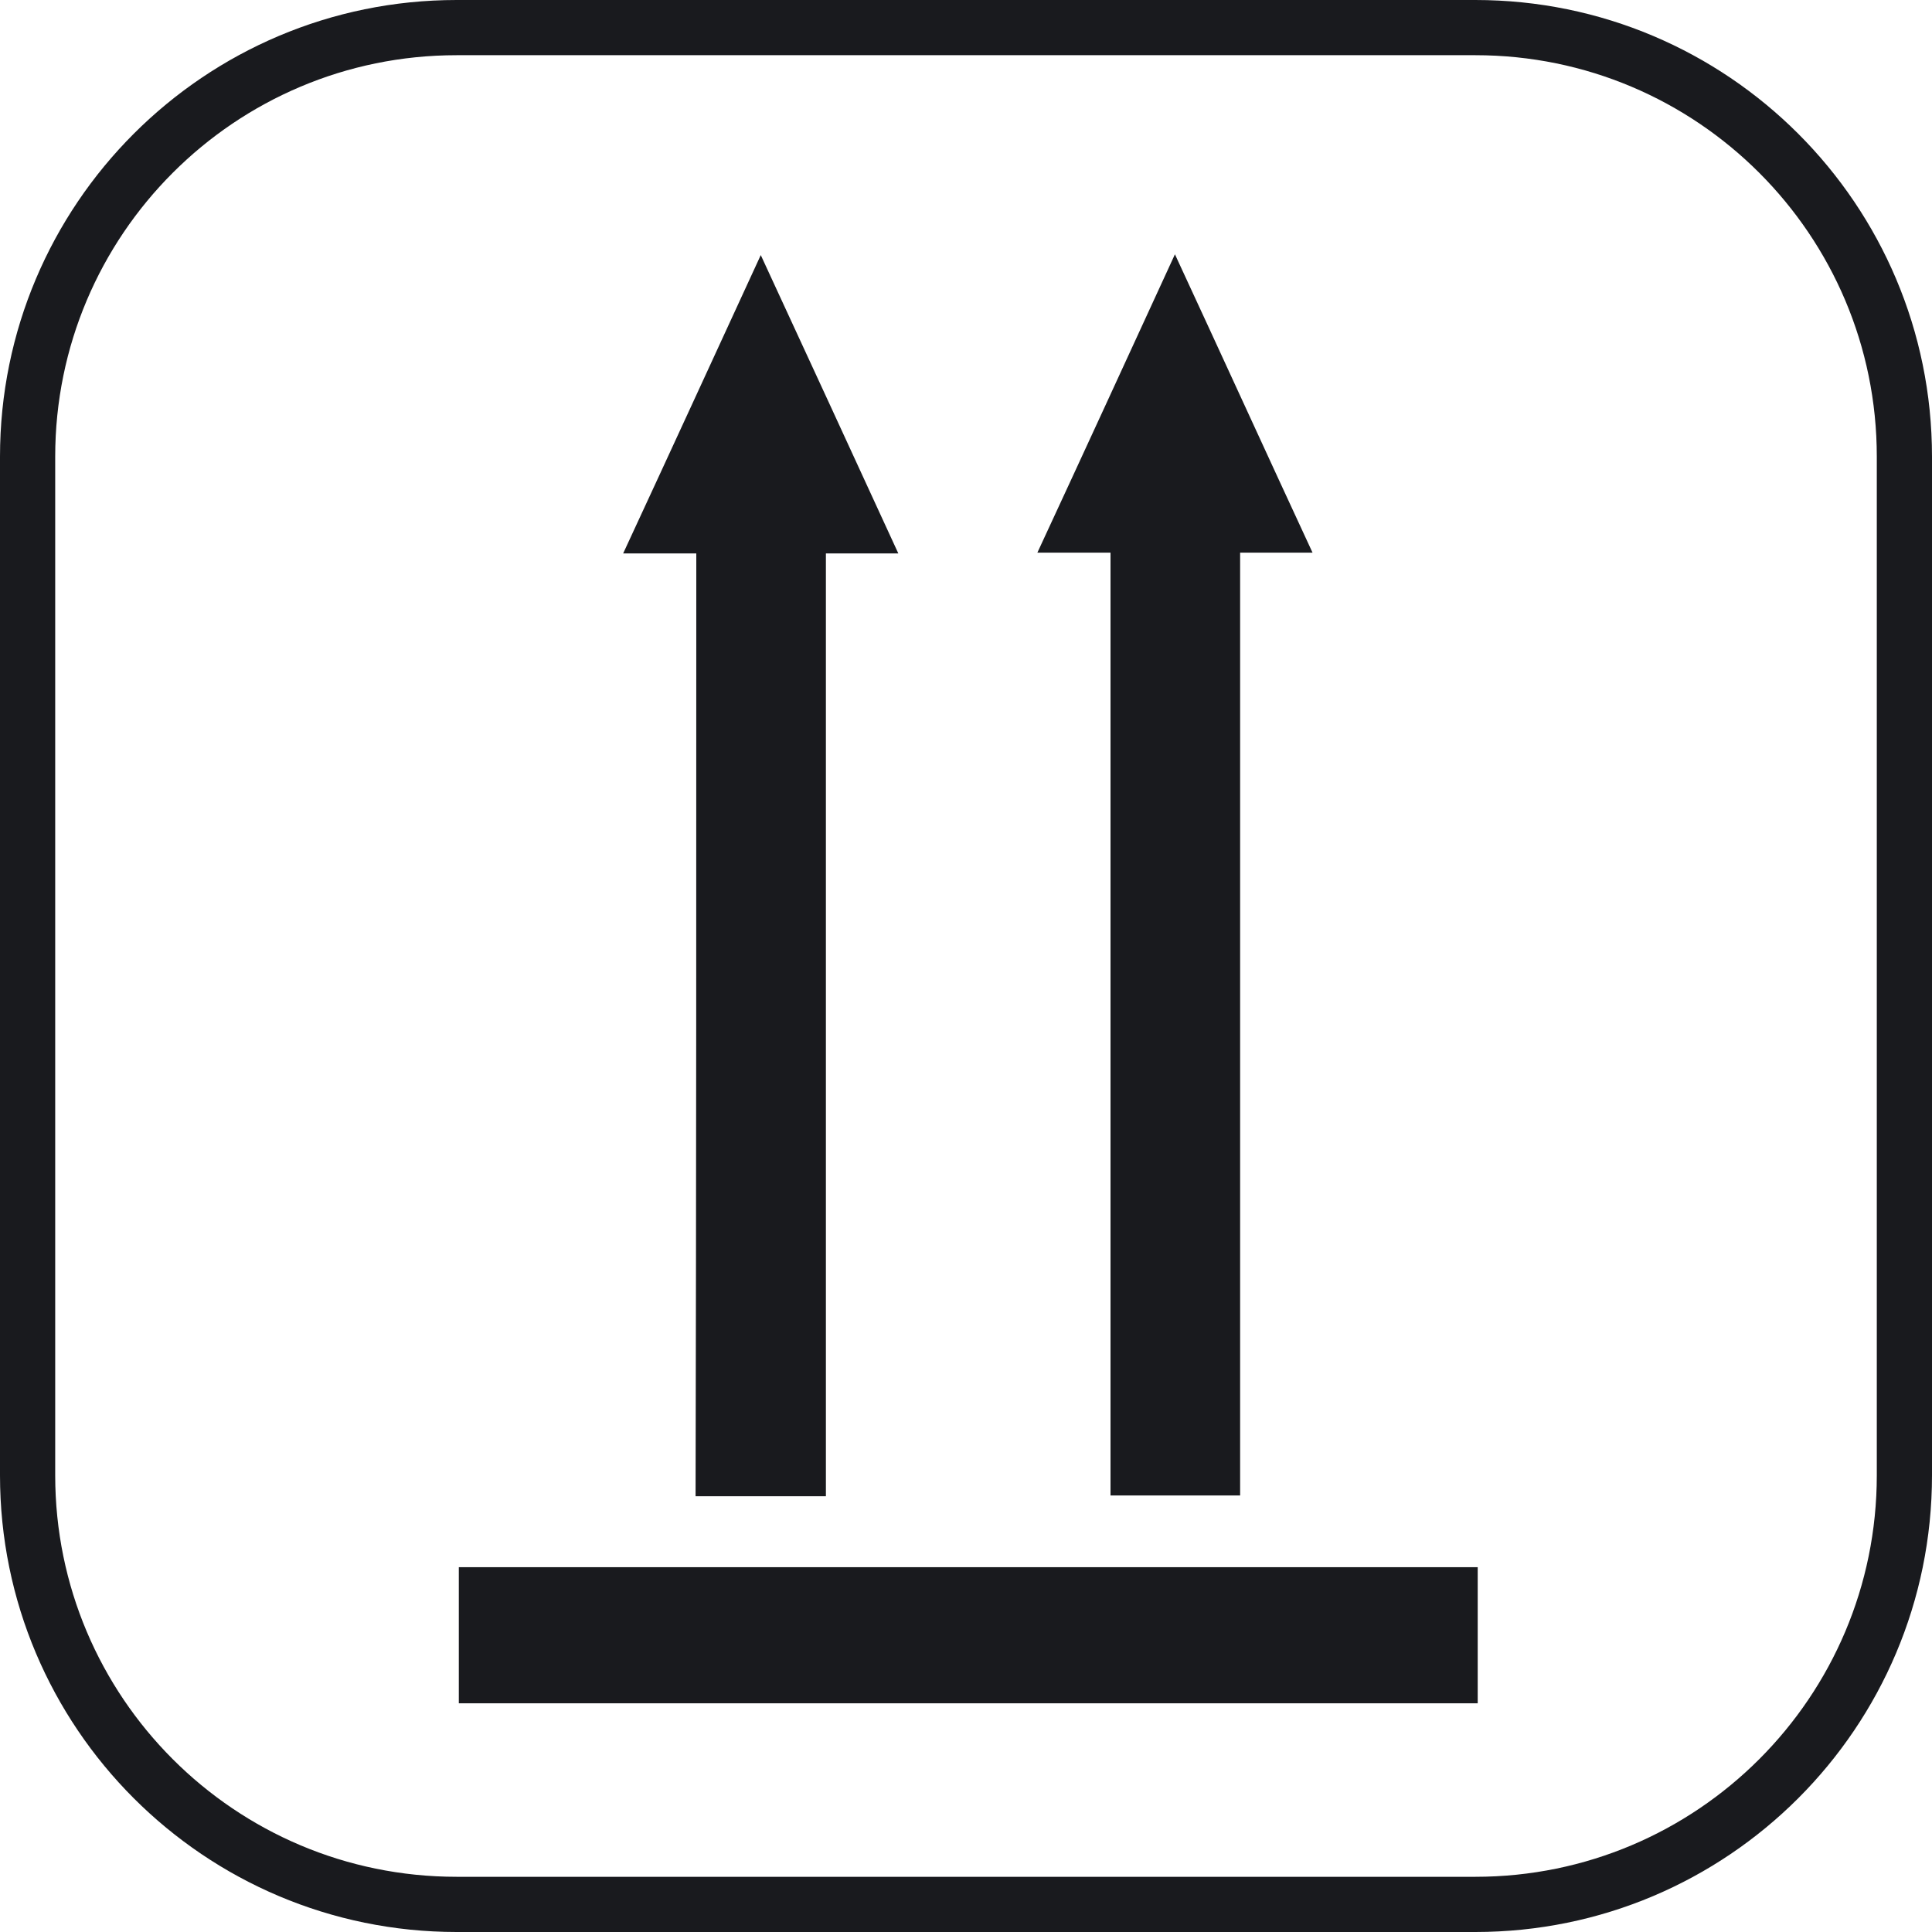 <?xml version="1.0" encoding="UTF-8"?> <svg xmlns="http://www.w3.org/2000/svg" width="35" height="35" viewBox="0 0 35 35" fill="none"><path d="M20.118 10.012C19.659 10.012 19.252 10.012 18.793 10.012C19.633 8.202 20.446 6.431 21.285 4.607C22.125 6.418 22.938 8.202 23.778 10.012C23.319 10.012 22.912 10.012 22.466 10.012C22.466 15.719 22.466 21.399 22.466 27.092C21.679 27.092 20.918 27.092 20.118 27.092C20.118 21.425 20.118 15.745 20.118 10.012Z" fill="#191A1E"></path><path d="M12.614 10.026C12.168 10.026 11.748 10.026 11.289 10.026C12.129 8.216 12.942 6.445 13.782 4.621C14.621 6.431 15.434 8.202 16.274 10.026C15.815 10.026 15.408 10.026 14.962 10.026C14.962 15.732 14.962 21.413 14.962 27.106C14.162 27.106 13.401 27.106 12.601 27.106C12.614 21.413 12.614 15.745 12.614 10.026Z" fill="#191A1E"></path><path d="M26.77 30.857C20.605 30.857 14.465 30.857 8.312 30.857C8.312 30.03 8.312 29.217 8.312 28.391C14.465 28.391 20.618 28.391 26.77 28.391C26.77 29.204 26.77 30.017 26.77 30.857Z" fill="#191A1E"></path><path d="M0.5 8.273C0.5 3.98 3.98 0.5 8.273 0.5H26.727C31.02 0.5 34.5 3.98 34.5 8.273V26.727C34.5 31.02 31.02 34.5 26.727 34.5H8.273C3.98 34.5 0.5 31.02 0.5 26.727V8.273Z" stroke="#191A1E"></path></svg> 